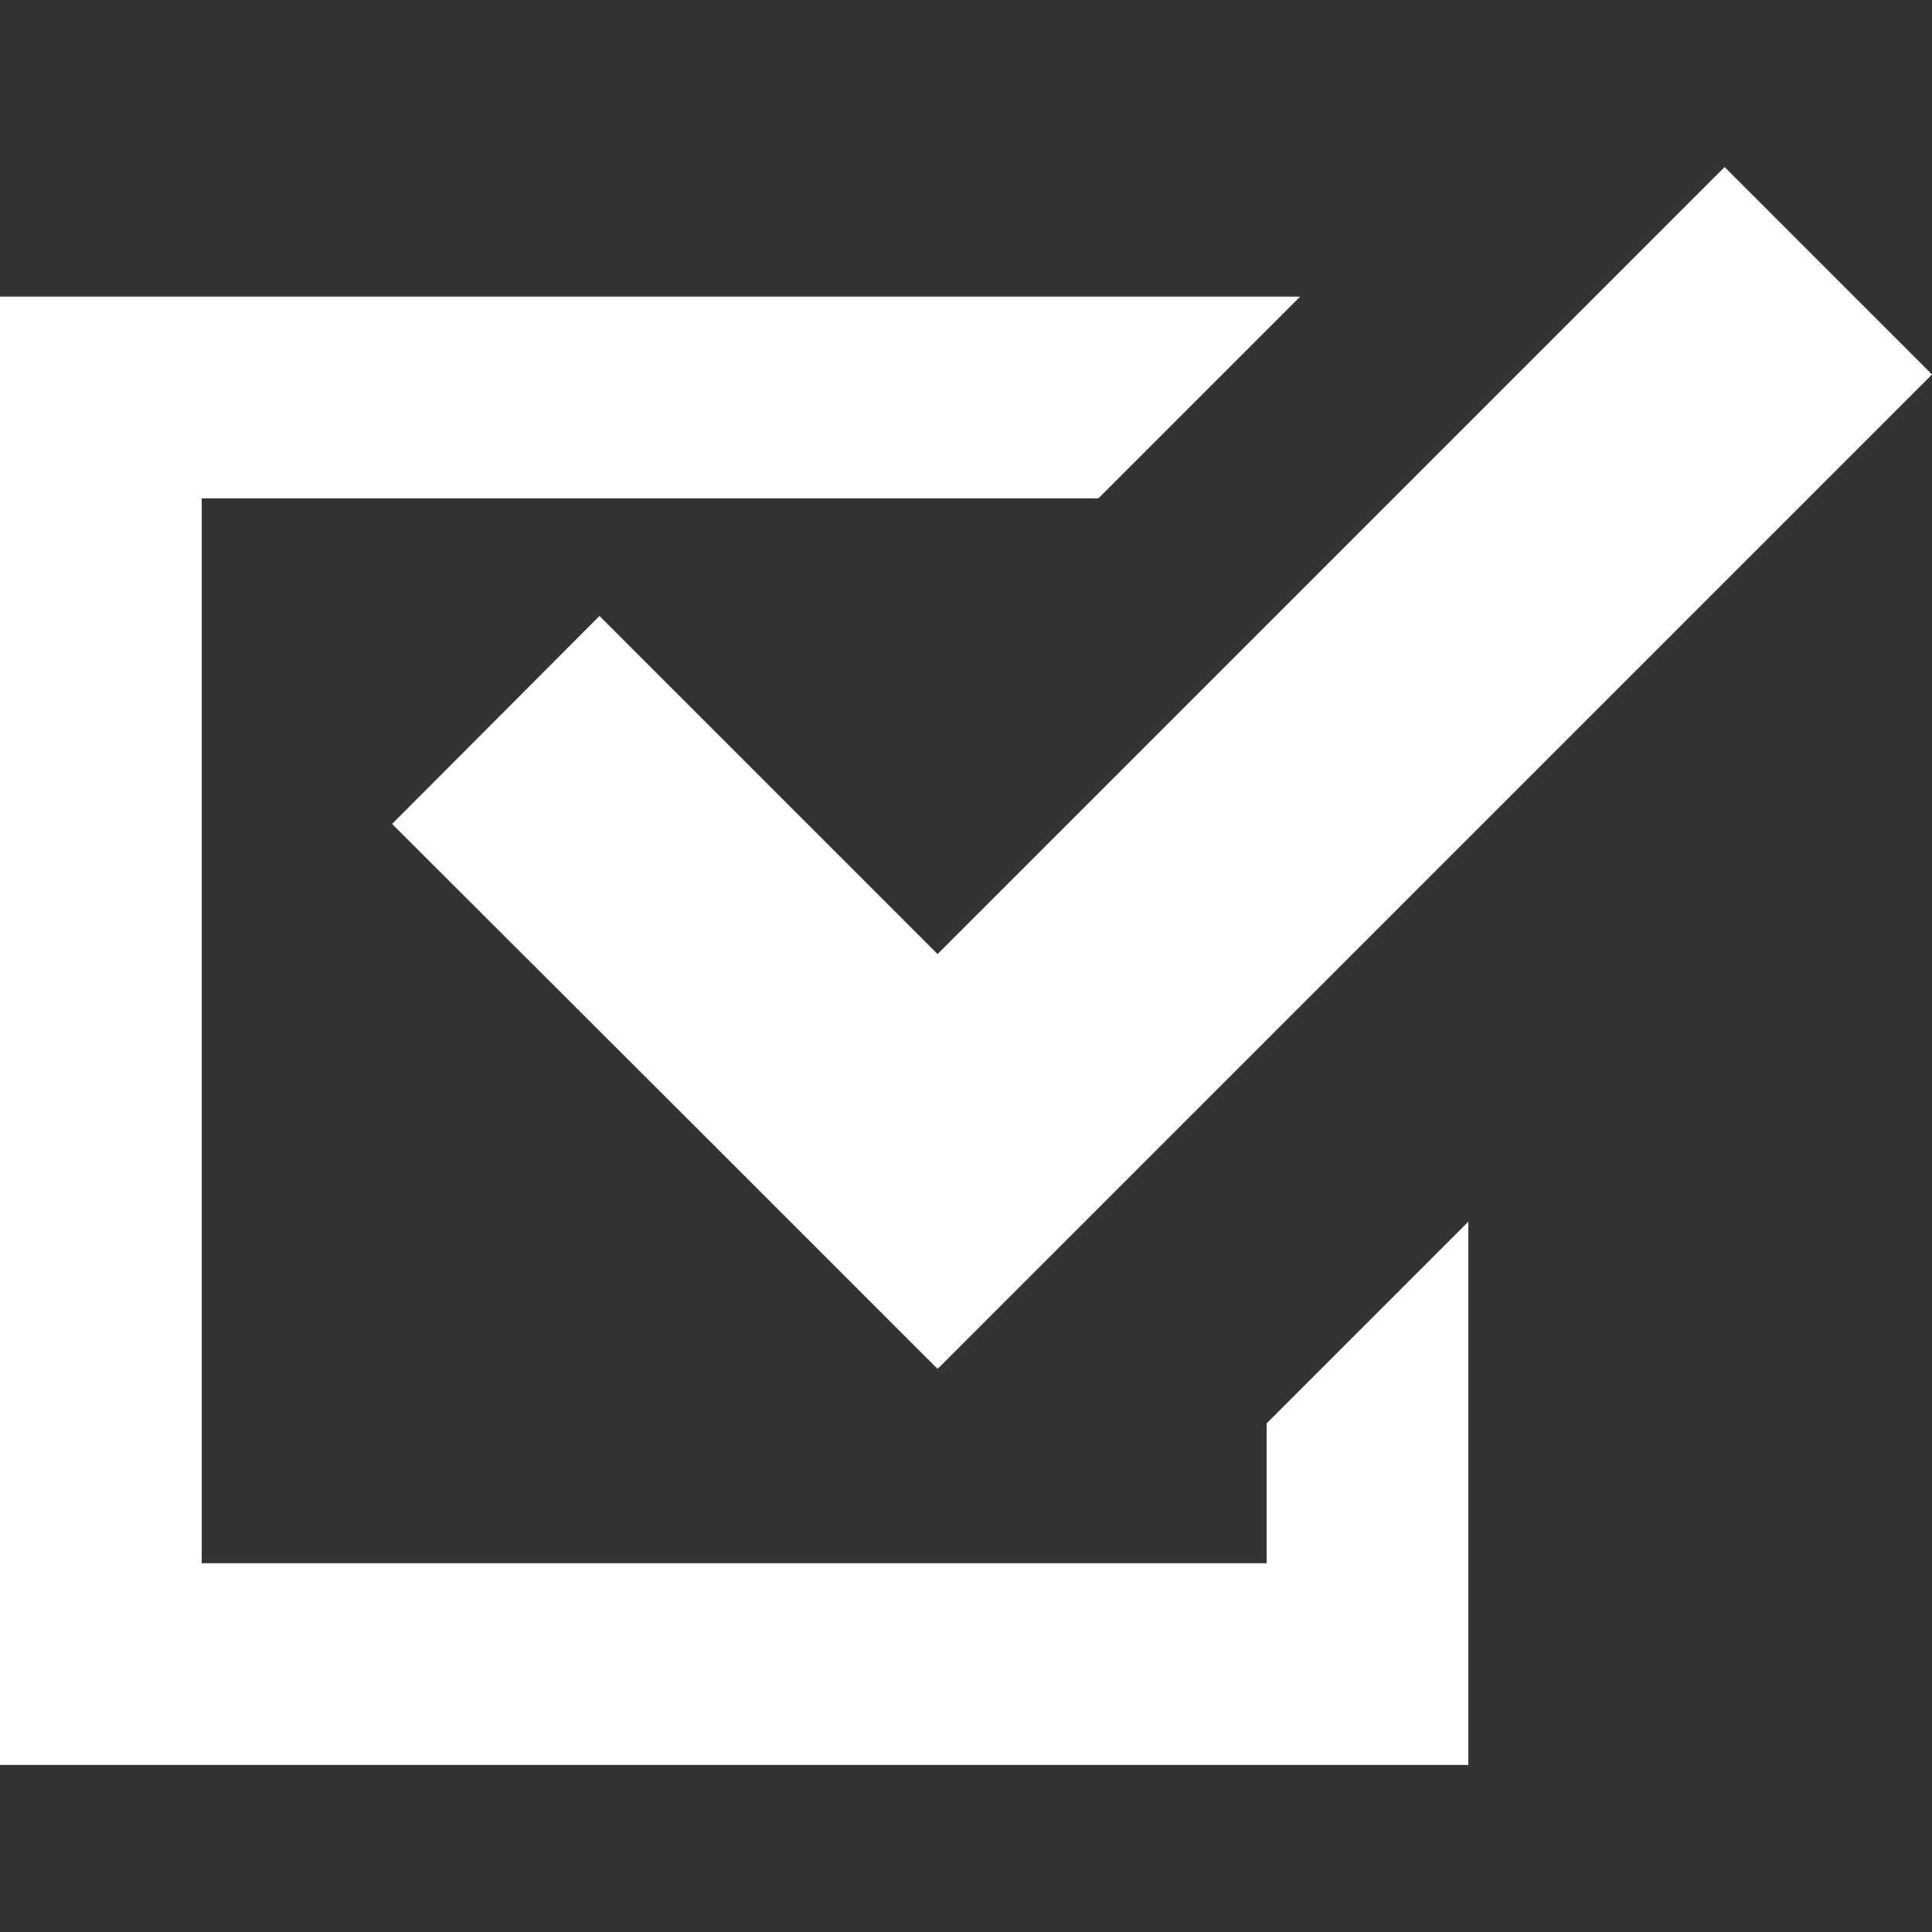 <?xml version="1.0" encoding="UTF-8"?>
<svg id="b" data-name="レイヤー 2" xmlns="http://www.w3.org/2000/svg" viewBox="0 0 34 34">
  <rect x="0" y="0" width="34" height="34" fill="#333333" stroke="none"/>
  <defs>
    <style>
      .d {
        fill: #fff;
      }

      .e {
        fill: none;
      }
    </style>
  </defs>
  <g id="c" data-name="文字">
    <g>
      <g>
        <polygon class="d" points="22.29 27.51 3.55 27.51 3.55 8.77 19.33 8.77 22.88 5.22 0 5.22 0 31.06 25.84 31.06 25.84 29.29 25.84 21.5 22.29 25.05 22.29 27.51"/>
        <polygon class="d" points="10.55 10.84 6.9 14.5 12.85 20.44 16.5 24.09 20.15 20.44 34 6.59 30.35 2.94 16.5 16.79 10.55 10.84"/>
      </g>
      <rect class="e" width="34" height="34"/>
    </g>
  </g>
</svg>